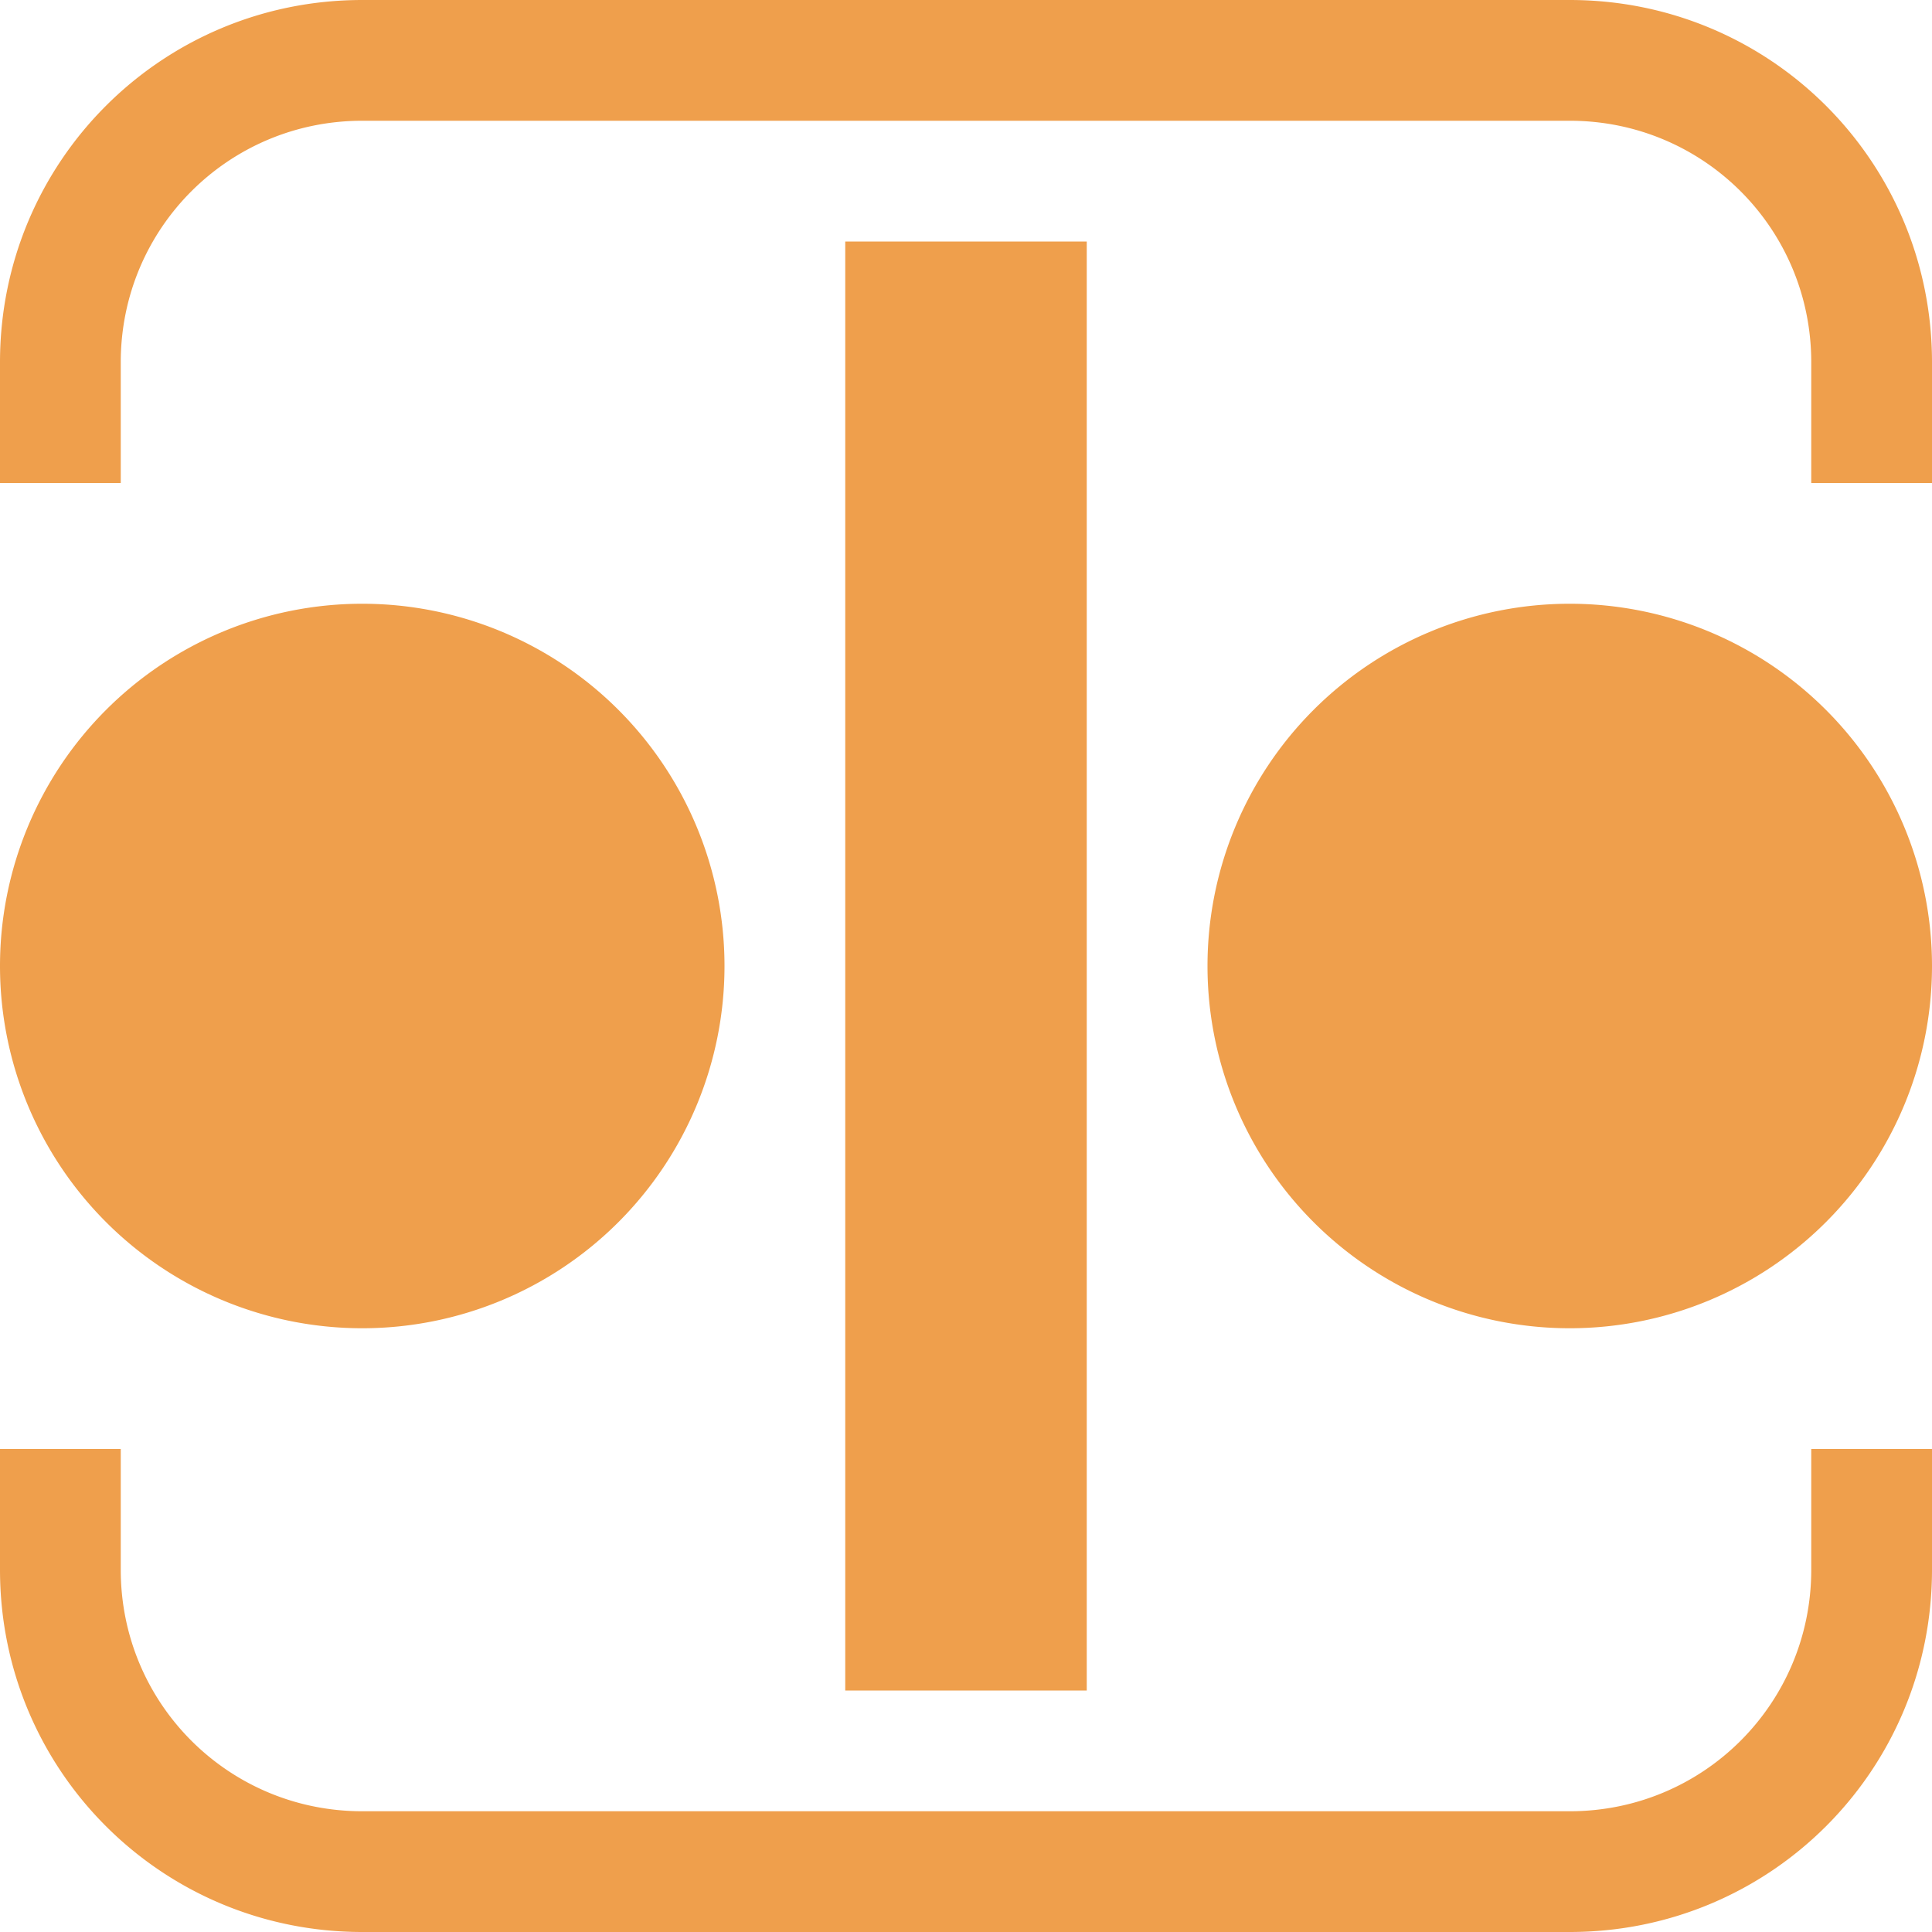 <svg xmlns="http://www.w3.org/2000/svg" width="16" height="16"><path fill="#ef9f4c" d="M 3 0 C 1.338 0 0 1.338 0 3 L 0 4 L 1 4 L 1 3 C 1 1.892 1.892 1 3 1 L 13 1 C 14.108 1 15 1.892 15 3 L 15 4 L 16 4 L 16 3 C 16 1.338 14.662 0 13 0 L 3 0 z M 7 2 L 7 14 L 9 14 L 9 2 L 7 2 z M 3 5 A 3 3 0 0 0 0 8 A 3 3 0 0 0 3 11 A 3 3 0 0 0 6 8 A 3 3 0 0 0 3 5 z M 13 5 A 3 3 0 0 0 10 8 A 3 3 0 0 0 13 11 A 3 3 0 0 0 16 8 A 3 3 0 0 0 13 5 z M 0 12 L 0 13 C 0 14.662 1.338 16 3 16 L 13 16 C 14.662 16 16 14.662 16 13 L 16 12 L 15 12 L 15 13 C 15 14.108 14.108 15 13 15 L 3 15 C 1.892 15 1 14.108 1 13 L 1 12 L 0 12 z "/></svg>